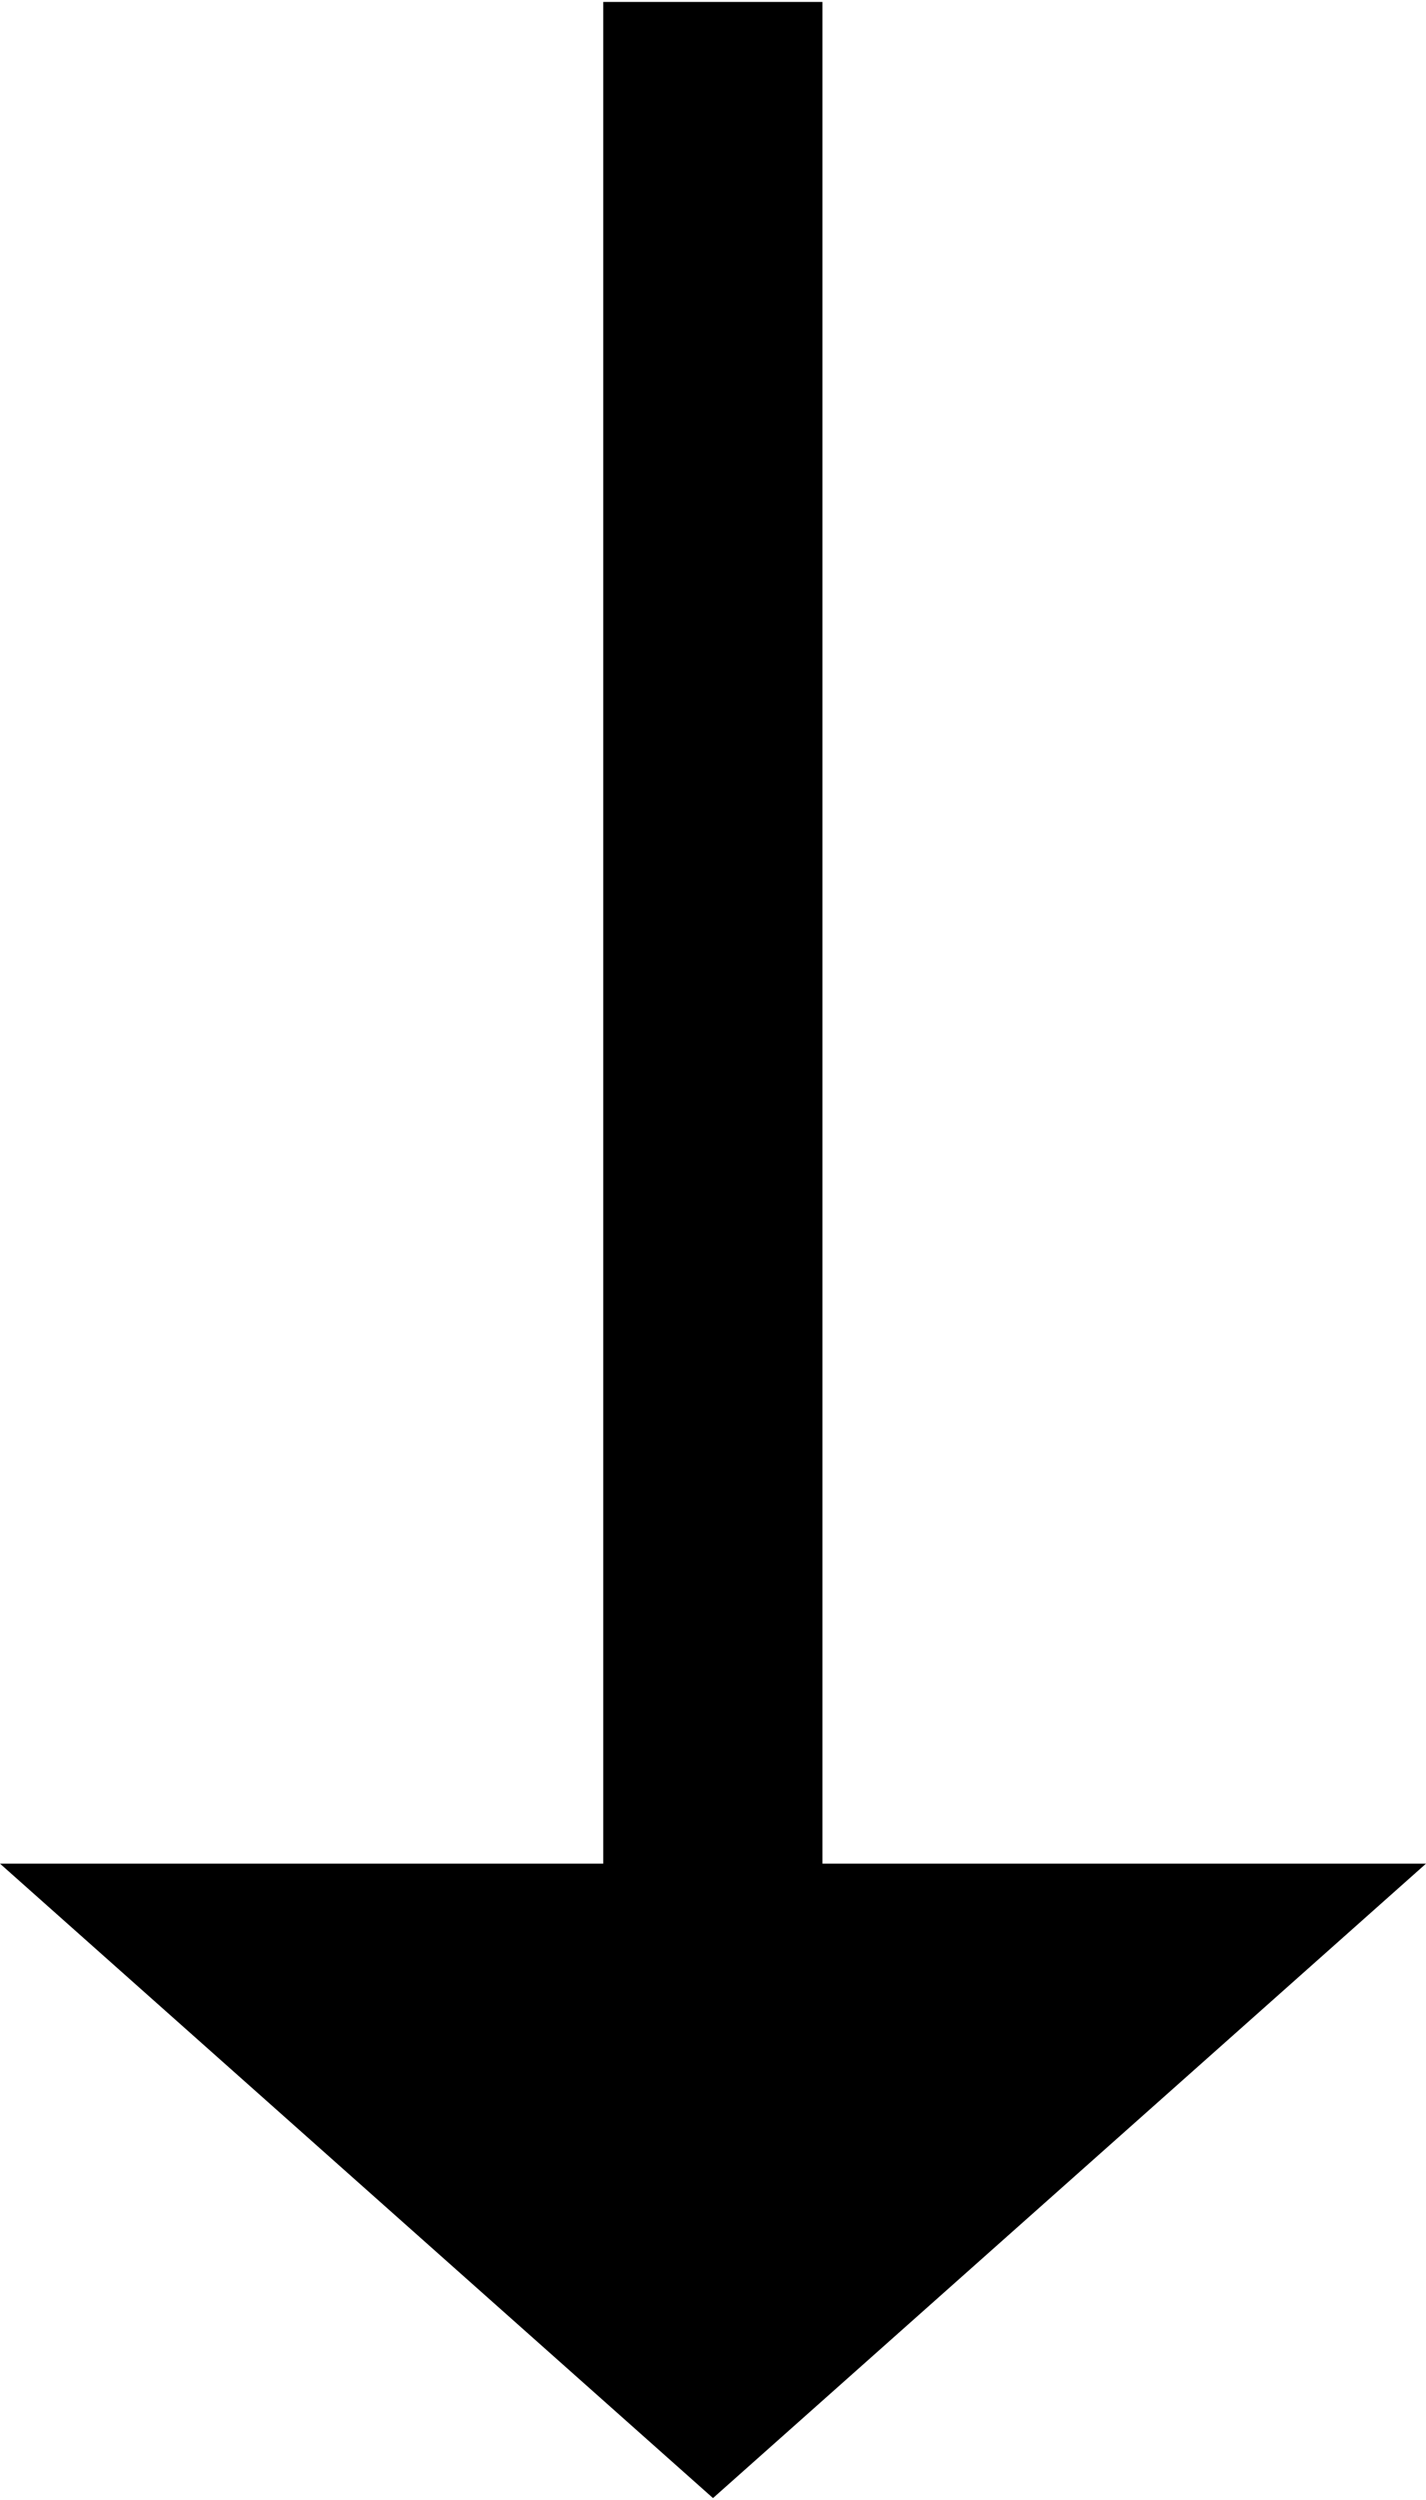 <?xml version="1.0" encoding="UTF-8"?><svg xmlns="http://www.w3.org/2000/svg" id="Layer_2683ede47d2874" viewBox="0 0 89.52 156.67" aria-hidden="true" width="89px" height="156px"><defs><linearGradient class="cerosgradient" data-cerosgradient="true" id="CerosGradient_idb0c071da5" gradientUnits="userSpaceOnUse" x1="50%" y1="100%" x2="50%" y2="0%"><stop offset="0%" stop-color="#d1d1d1"/><stop offset="100%" stop-color="#d1d1d1"/></linearGradient><linearGradient/><style>.cls-1-683ede47d2874{fill:#000;stroke-width:0px;}</style></defs><g id="Layer_1-2683ede47d2874"><path id="Path_266683ede47d2874" class="cls-1-683ede47d2874" d="M51.63,116.85V0h-13.76v116.85H0l44.76,39.82,44.76-39.82h-37.89Z"/></g></svg>